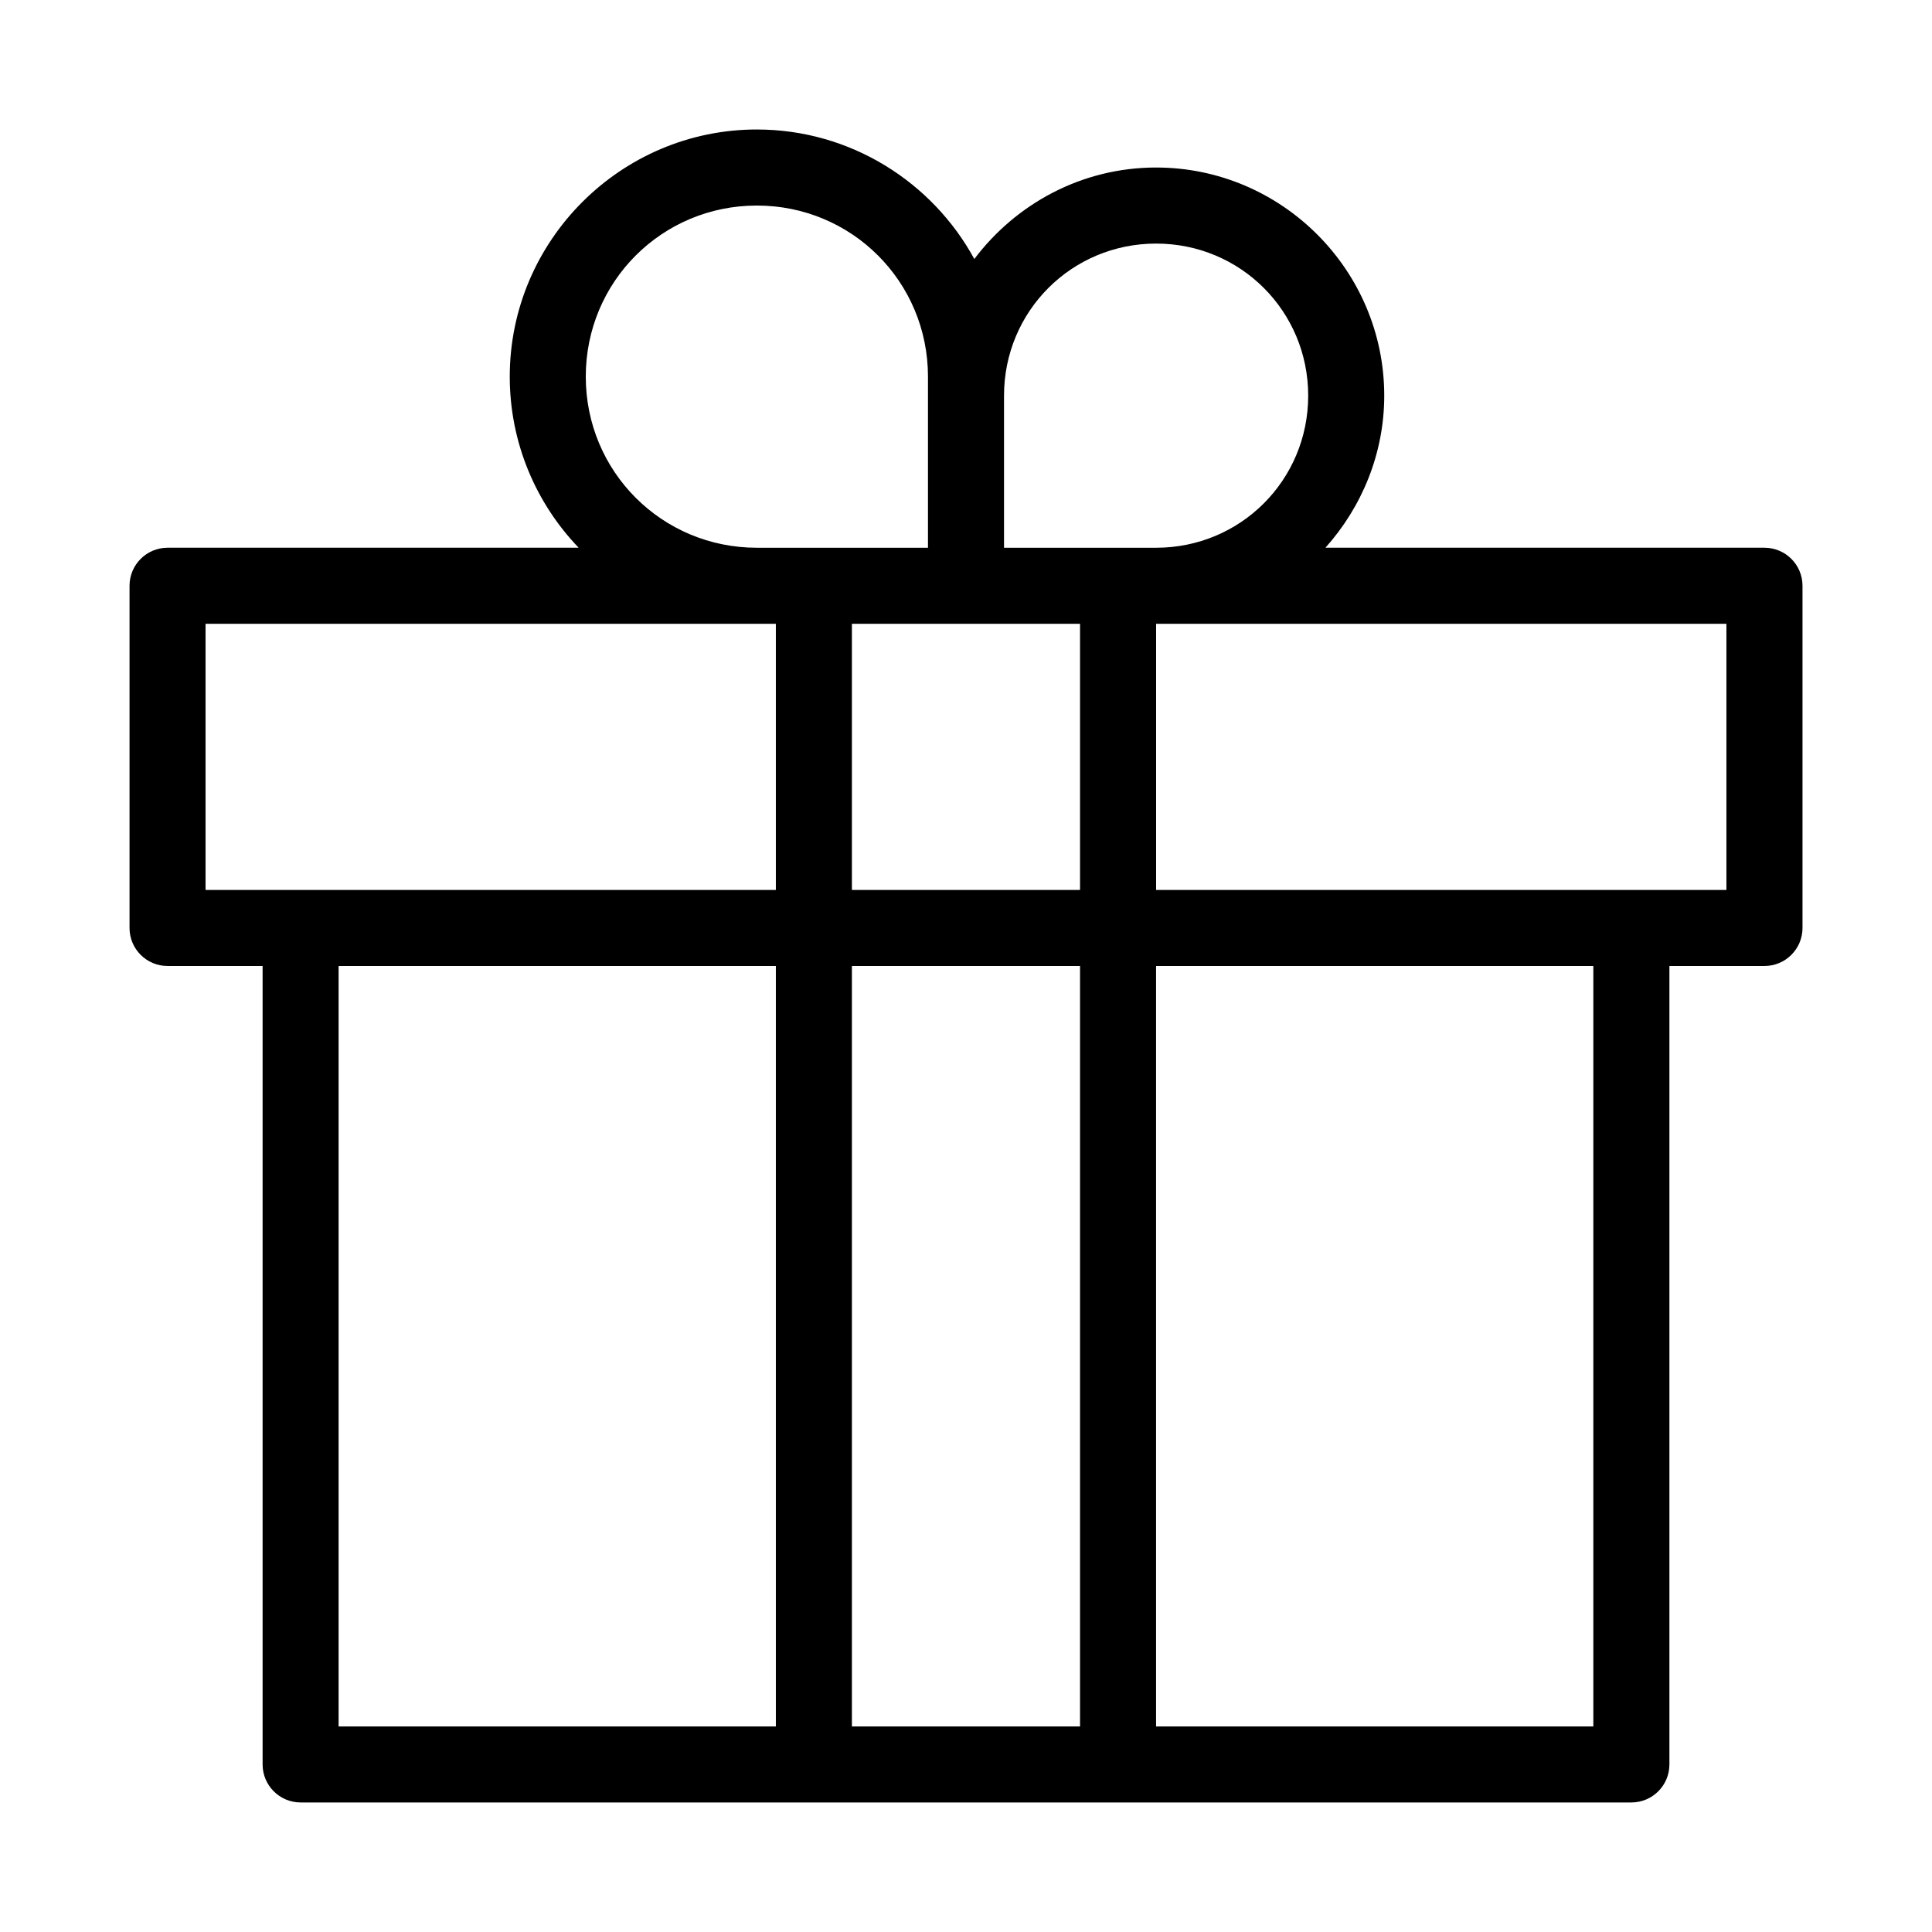<?xml version="1.0" encoding="UTF-8"?>
<!-- Uploaded to: SVG Repo, www.svgrepo.com, Generator: SVG Repo Mixer Tools -->
<svg fill="#000000" width="800px" height="800px" version="1.1" viewBox="144 144 512 512" xmlns="http://www.w3.org/2000/svg">
 <path d="m344.58 178.32c24.785 0 46.504 13.91 57.625 34.32 11.055-14.652 28.5-24.246 48.176-24.246 33.27 0 60.457 27.188 60.457 60.457 0 15.418-5.988 29.578-15.586 40.305h116.35c5.566 0.004 10.078 4.512 10.078 10.078v90.688c0 5.562-4.512 10.074-10.078 10.074h-25.191v211.6c0 5.562-4.508 10.074-10.074 10.074h-352.67c-5.562 0-10.074-4.512-10.074-10.074v-211.6h-25.191c-5.566 0-10.074-4.512-10.074-10.074v-90.688c0-5.566 4.508-10.074 10.074-10.078h108.95c-11.312-11.785-18.262-27.812-18.262-45.344 0-36.051 29.441-65.496 65.496-65.496zm0 20.152c-25.16 0-45.344 20.18-45.344 45.344 0 25.16 20.18 45.344 45.344 45.344h45.344v-45.344c0-25.16-20.18-45.344-45.344-45.344zm105.8 10.078c-22.379 0-40.305 17.926-40.305 40.305v40.305h40.305c22.379 0 40.305-17.926 40.305-40.305s-17.926-40.305-40.305-40.305zm151.14 100.76h-151.14v70.535h151.14zm-171.3 0h-60.457v70.535h60.457zm-80.609 0h-151.14v70.535h151.14zm216.64 90.688h-115.88v201.52h115.88zm-136.03 0h-60.457v201.52h60.457zm-80.609 0h-115.88v201.52h115.88z"/>
</svg>